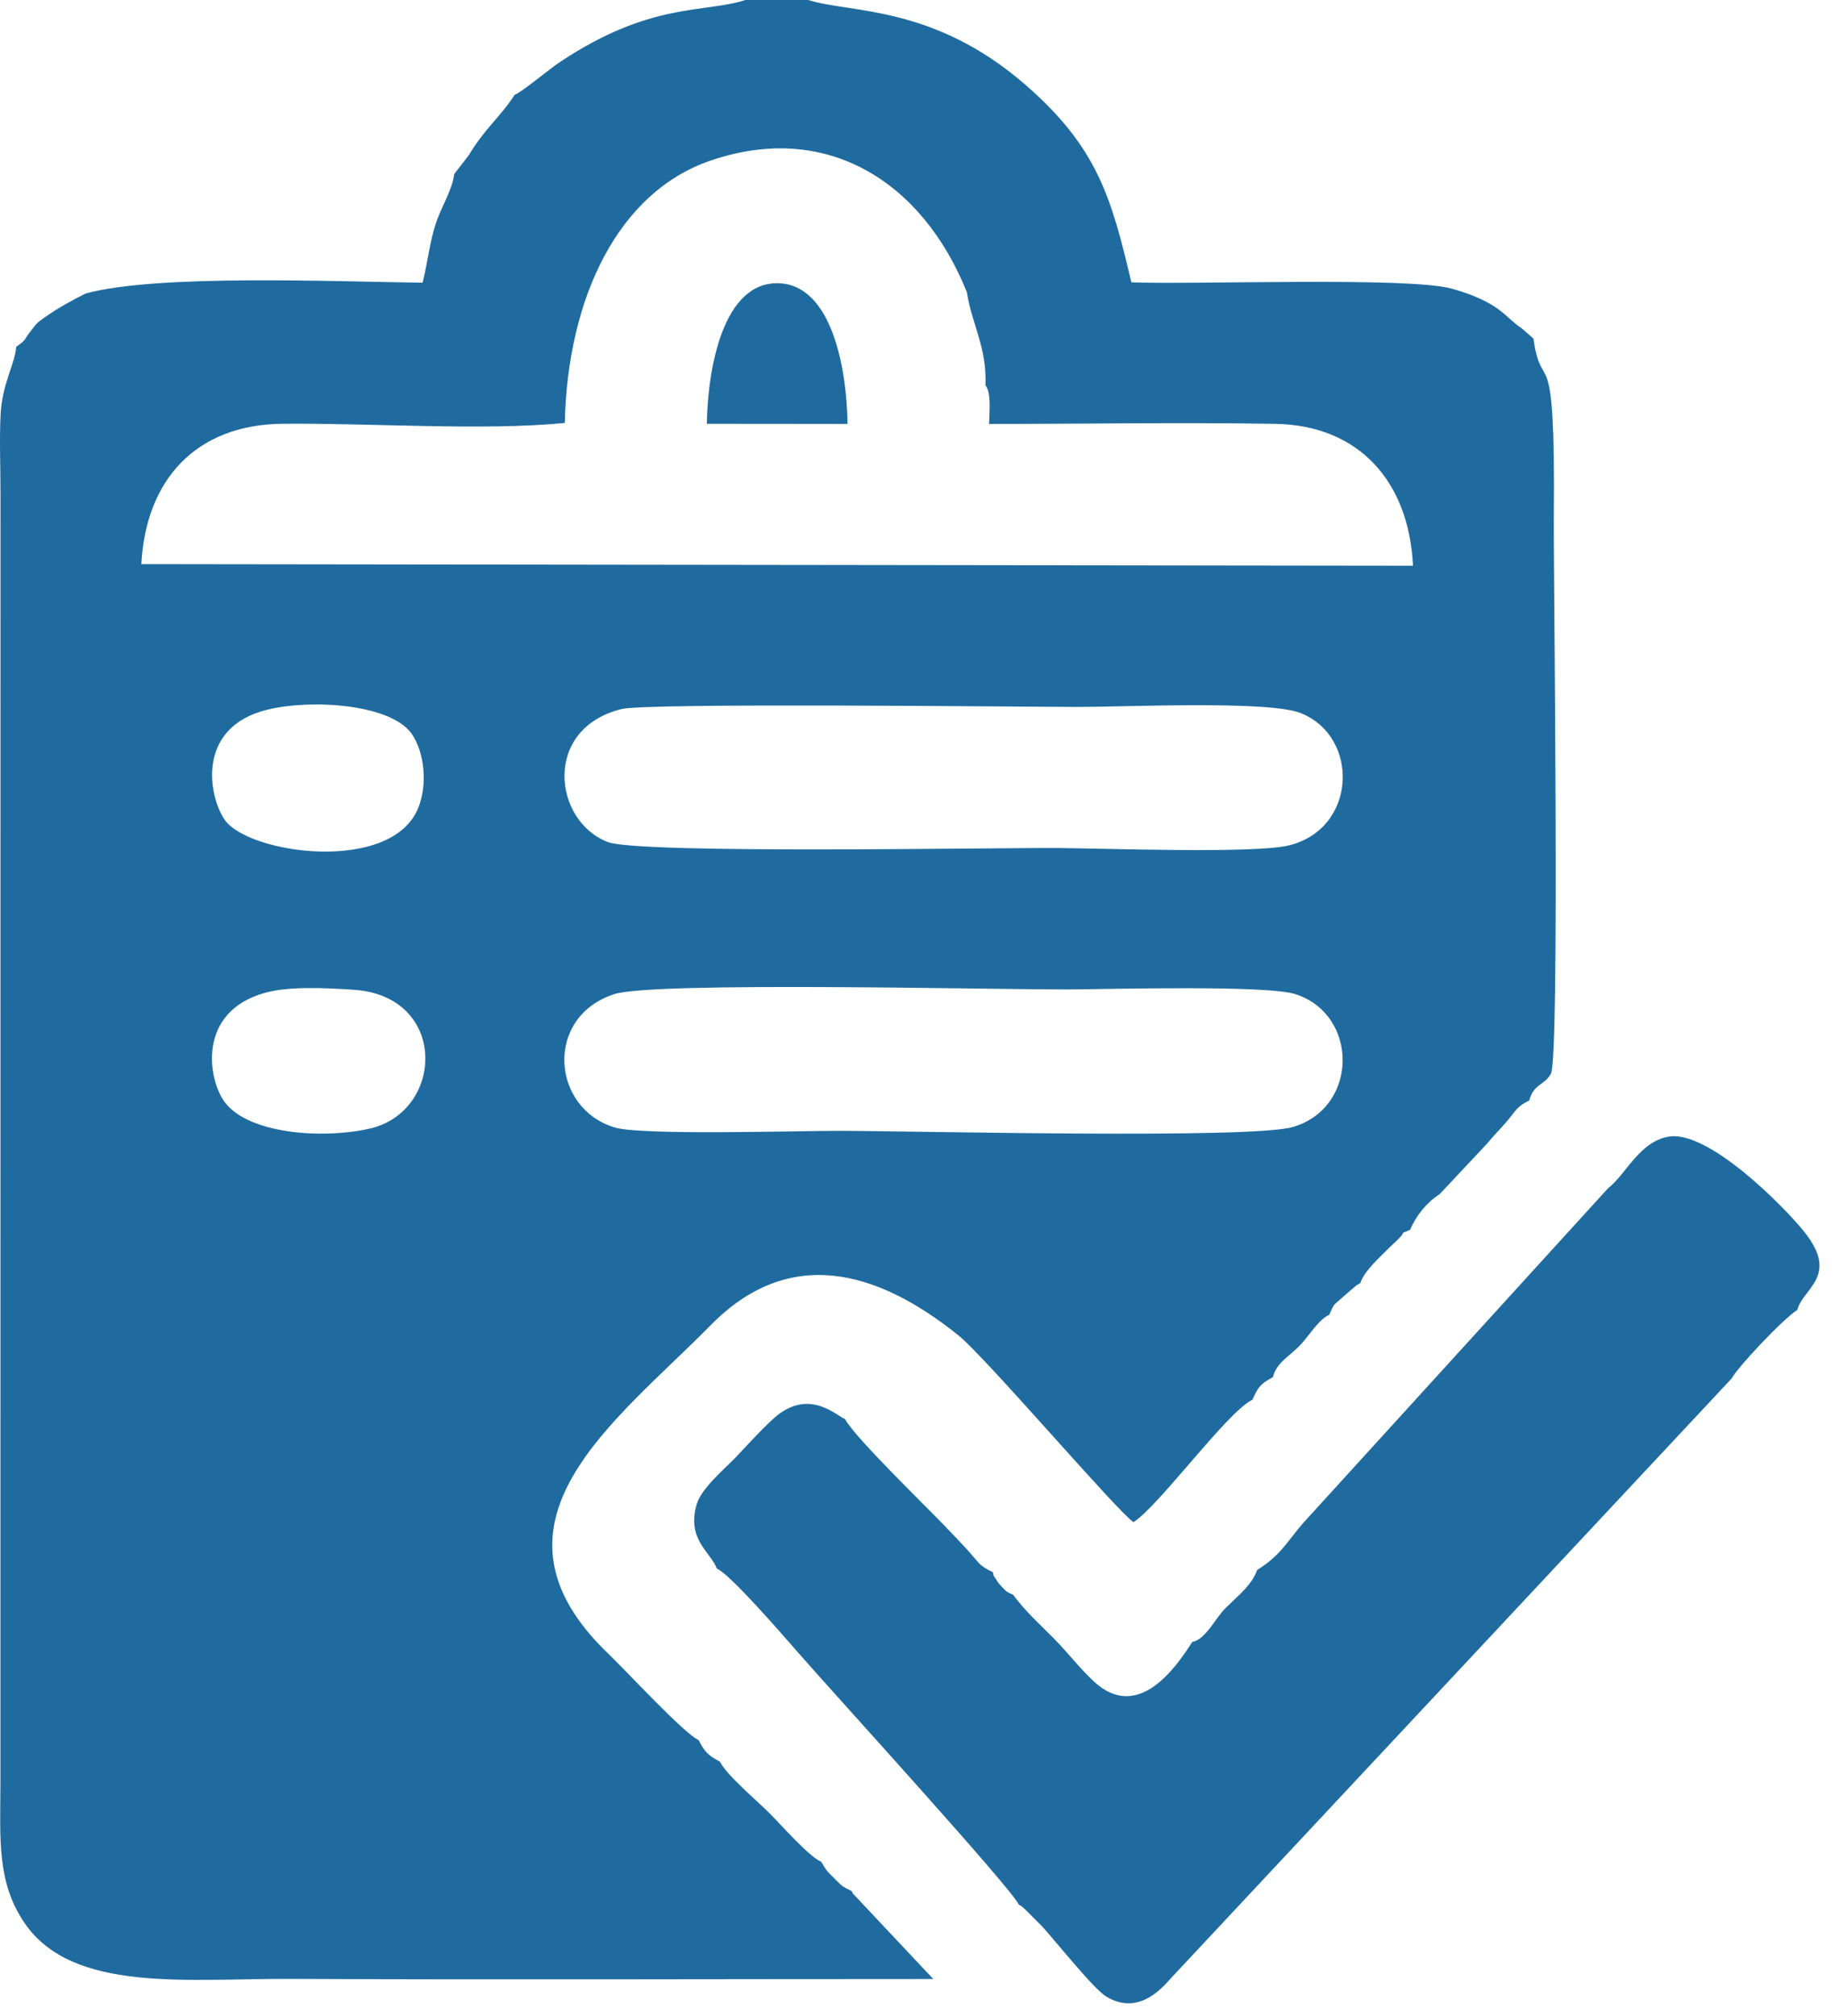 <svg xmlns="http://www.w3.org/2000/svg" width="94" height="103" fill="none" viewBox="0 0 94 103">
  <path fill="#1F6B9F" fill-rule="evenodd" d="M26.308 4.84c-.757 1.17-1.482 1.66-2.344 3.086l-.747.965c-.1.835-.675 1.685-.959 2.584-.306.97-.4 1.93-.656 2.966-4.38-.05-13.516-.453-17.221.551-.685.34-1.438.758-2.016 1.167-.509.359-.433.292-.815.78-.386.492-.169.388-.722.776-.055.858-.716 1.876-.797 3.45-.068 1.3-.003 2.723-.006 4.038L.022 91.136c-.013 2.84-.184 5.045 1.248 7.122 2.456 3.562 8.318 2.81 13.559 2.833 10.954.047 21.92.006 32.875.006l-4.121-4.38c-.009-.055-.04-.073-.053-.112-.526-.265-.44-.212-.885-.65-.385-.38-.403-.39-.663-.842-.637-.274-2.005-1.84-2.653-2.49-.684-.683-2.198-1.952-2.529-2.629-.626-.34-.755-.472-1.09-1.1-.758-.347-3.664-3.502-4.59-4.387-7.026-6.714.358-11.883 5.209-16.813 3.984-4.05 8.461-2.858 12.668.529 1.395 1.123 8.14 9.024 8.94 9.534 1.311-.826 4.778-5.624 6.076-6.25.317-.684.407-.798 1.052-1.158.187-.768.871-1.063 1.441-1.685.503-.55.862-1.217 1.44-1.502.283-.631.166-.423.745-.948.067-.061.358-.313.444-.382.285-.228.035-.074.4-.289.162-.517.737-1.069 1.193-1.527.237-.237.489-.47.72-.693.55-.533-.06-.2.624-.494.32-.743.864-1.414 1.515-1.826l2.398-2.554c.433-.526.666-.721 1.067-1.201.46-.549.488-.723 1.115-1.029.216-.852.795-.785 1.109-1.371.459-.859.123-25.88.147-28.435.087-9.567-.602-6.033-1.043-9.118l-.6-.525c-.846-.538-1.055-1.31-3.555-2.02-2.2-.625-13.304-.198-16.396-.328C56.81 10.104 56.1 7.53 52.407 4.325 47.691.234 43.464.684 41.315 0h-3.212c-2.115.682-4.815.076-9.453 3.149-.589.39-2.043 1.611-2.342 1.691ZM13.673 36.252c-3.665.89-3.014 4.418-2.197 5.615 1.208 1.769 8.574 2.797 9.916-.627.465-1.187.302-2.79-.33-3.726-1.046-1.552-5.128-1.812-7.39-1.262Zm-.111 14.461c-3.541.97-2.93 4.5-2.045 5.629 1.237 1.575 4.931 1.858 7.351 1.32 3.859-.856 4.062-6.792-.806-7.102-1.401-.09-3.246-.19-4.5.153Zm18.2-14.49c-4.032 1-3.492 5.72-.693 6.792 1.614.619 19.809.282 23.04.306 2.335.018 9.972.292 11.743-.127 3.522-.833 3.668-5.57.623-6.77-1.653-.652-9.054-.306-11.359-.31-3.047-.004-22.036-.219-23.354.108Zm-.353 14.559c-3.58 1.145-3.258 5.826.015 6.816 1.358.41 9.285.17 11.404.17 3.695 0 21.15.435 23.27-.198 3.354-1.002 3.351-5.726.132-6.78-1.465-.48-9.416-.258-11.517-.246-3.685.021-21.262-.415-23.304.238Zm18.01-35.86c-2.267-5.645-7.164-8.75-13.105-6.716-4.707 1.61-7.302 6.982-7.445 13.4-4.189.414-10.053-.007-14.452.042-4.387.049-6.97 2.853-7.191 7.17l64.998.082c-.2-4.278-2.744-7.175-7.031-7.248-4.85-.082-9.776.005-14.635.005.01-.659.12-1.593-.187-1.974.085-1.924-.703-3.132-.951-4.761Z" clip-rule="evenodd"/>
  <path fill="#1F6B9F" fill-rule="evenodd" d="m82.194 60.702-15.6 17.12c-.85.99-1.131 1.625-2.337 2.382-.258.75-.918 1.26-1.61 1.94-.523.514-1.02 1.61-1.706 1.735-.841 1.32-2.777 4.103-5.025 2.02-.742-.687-1.315-1.454-2.04-2.191-.518-.527-1.5-1.418-2.085-2.237-.323-.153-.3-.102-.644-.478-.138-.15-.133-.152-.243-.329-.218-.348-.064-.037-.159-.354-.67-.314-.667-.428-1.158-.98-.345-.387-.531-.571-.876-.941-1.144-1.228-4.96-4.874-5.518-5.896-.44-.171-1.706-1.47-3.352-.275-.565.41-1.675 1.641-2.22 2.215-.553.58-1.79 1.6-2.02 2.441-.488 1.795.686 2.36 1.042 3.257.657.263 3.393 3.42 4.094 4.225 1.855 2.126 10.982 12.116 11.336 12.94.2.11.058.016.31.227l.895.895c.74.821 2.637 3.202 3.275 3.581 1.497.89 2.63-.176 3.266-.909l28.696-30.675c.295-.561 2.602-3.021 3.352-3.497.28-1.113 2.19-1.73.331-4.024-1.104-1.364-4.857-5.11-6.848-4.837-1.534.21-2.243 1.95-3.156 2.645ZM36.129 21.65l7.193.006c-.038-2.89-.828-7.099-3.517-7.186-2.85-.092-3.63 4.354-3.676 7.18Z" clip-rule="evenodd"/>
</svg>
